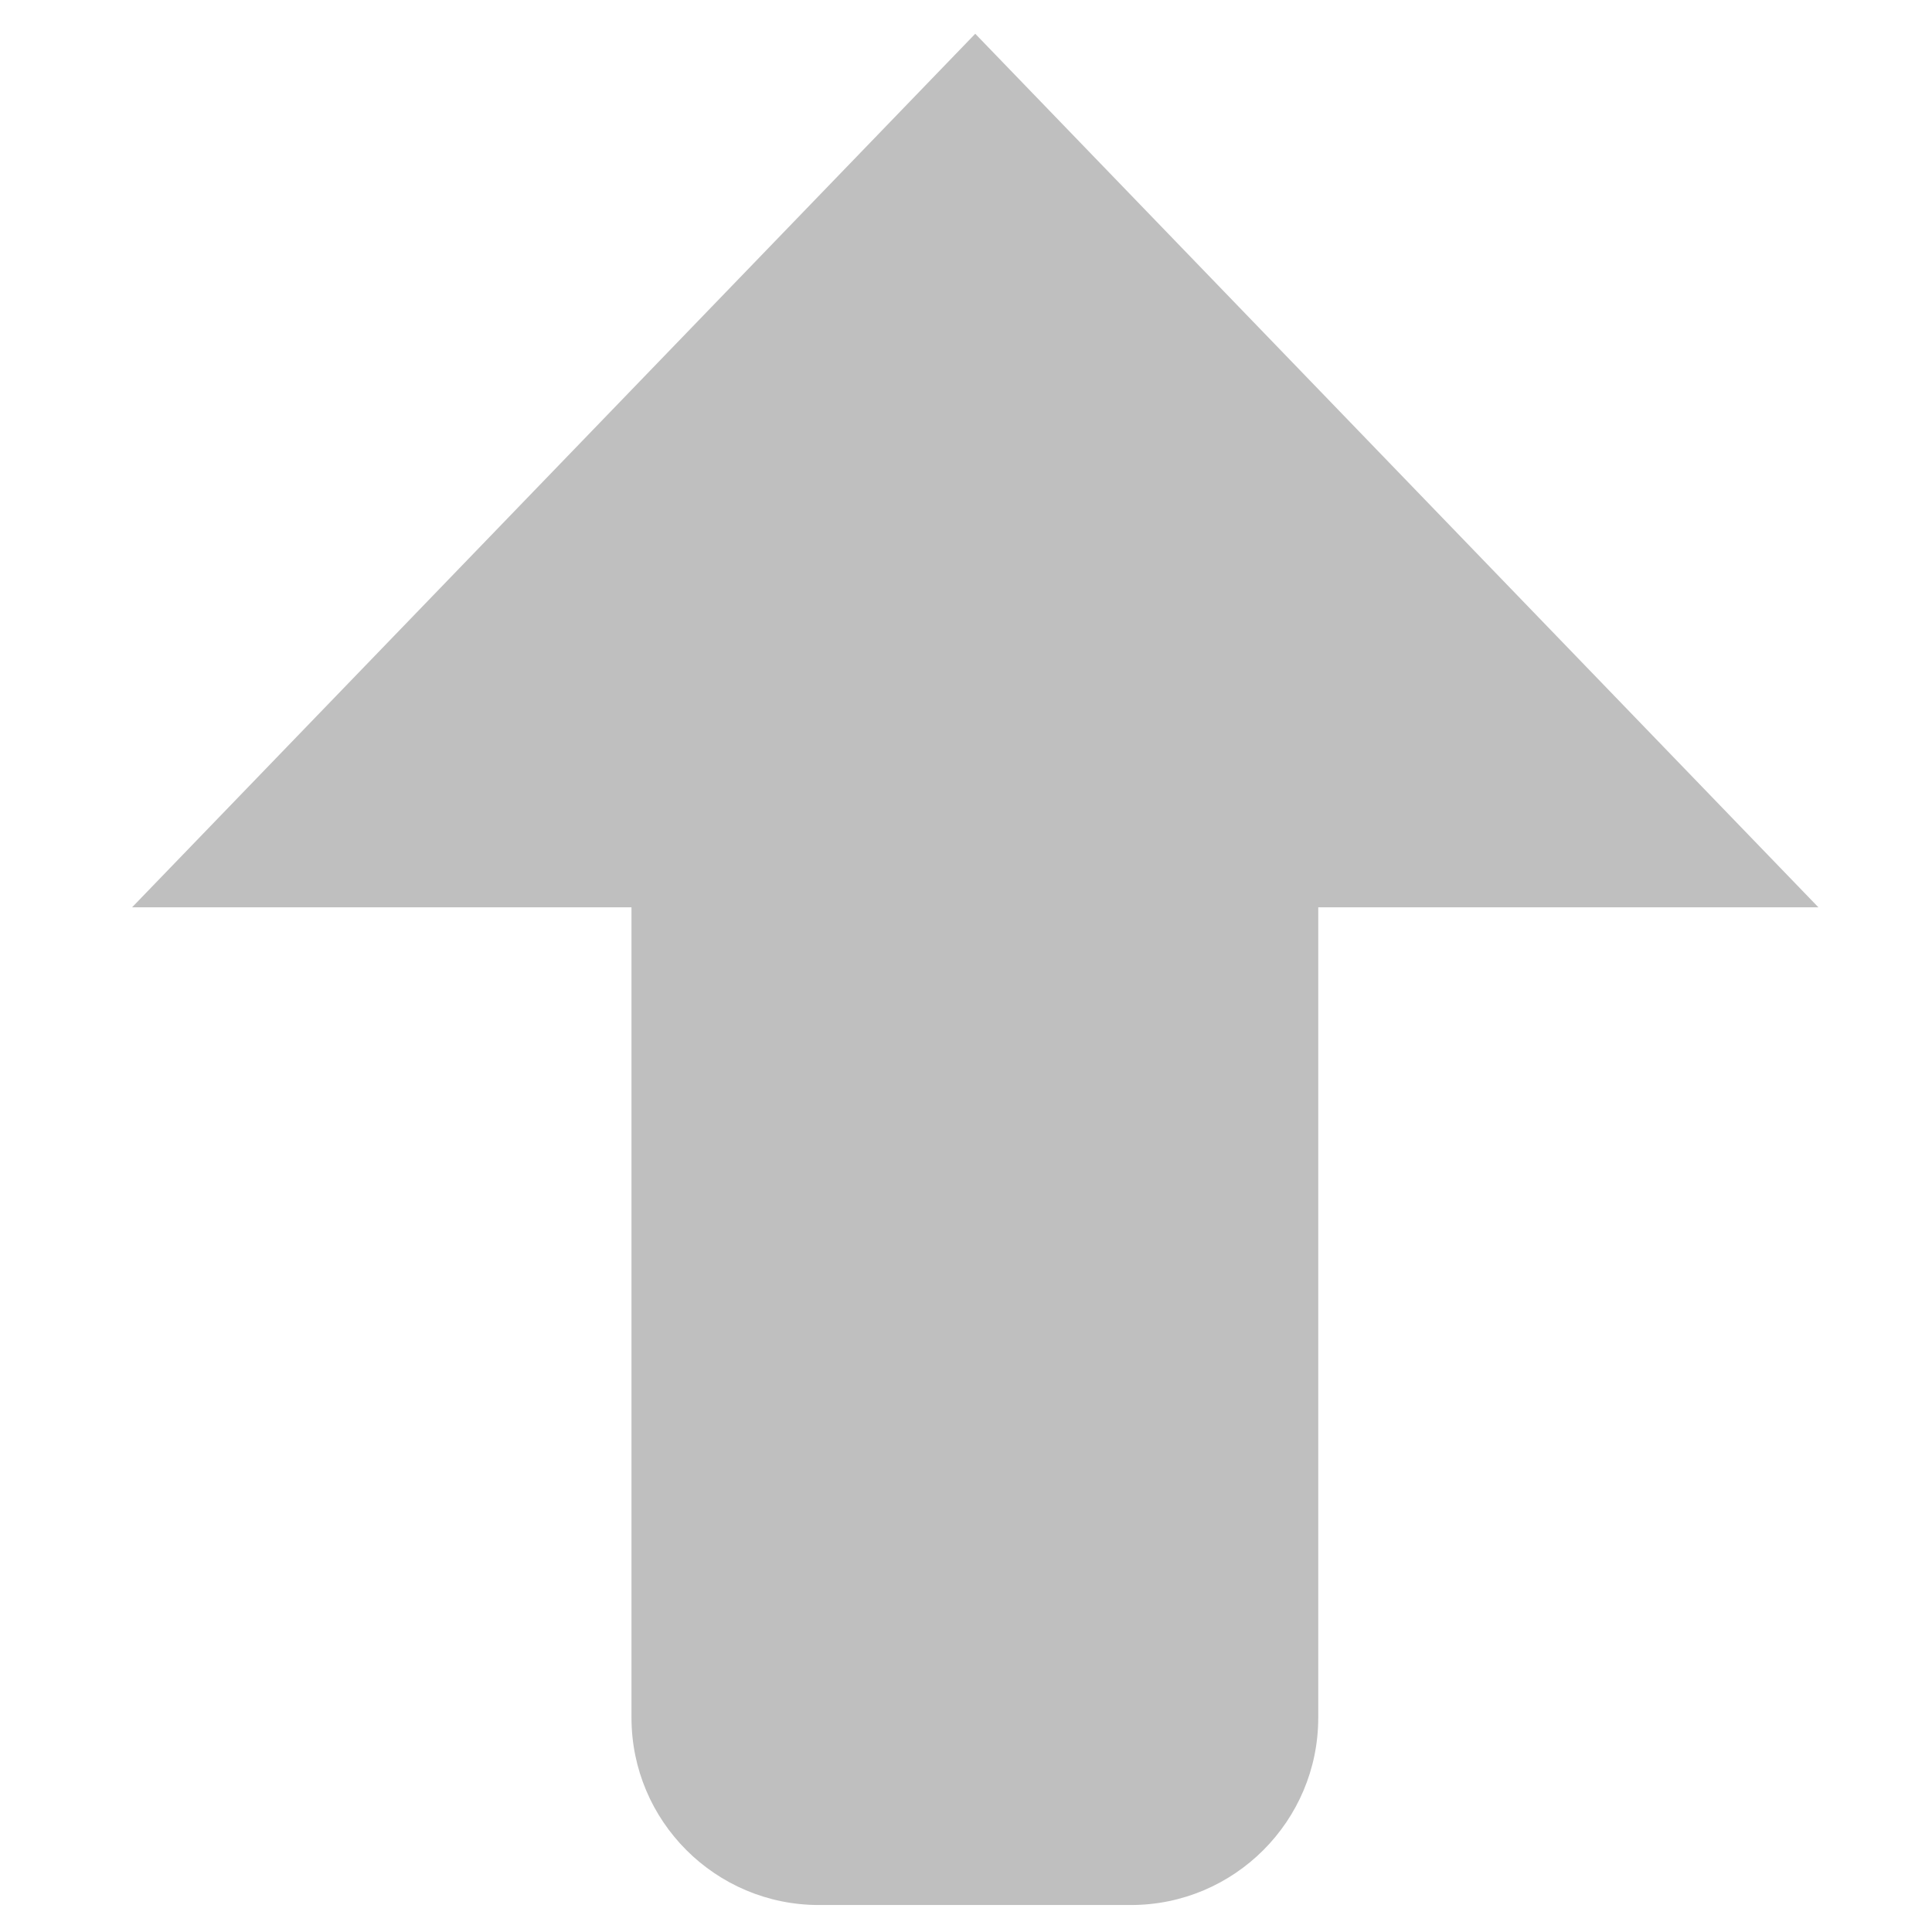 <?xml version="1.0" standalone="no"?><!DOCTYPE svg PUBLIC "-//W3C//DTD SVG 1.1//EN" "http://www.w3.org/Graphics/SVG/1.1/DTD/svg11.dtd"><svg t="1690529397357" class="icon" viewBox="0 0 1024 1024" version="1.1" xmlns="http://www.w3.org/2000/svg" p-id="4371" xmlns:xlink="http://www.w3.org/1999/xlink" width="55" height="55"><path d="M698.7 480.9v429.5c0 54.8-44.5 99.3-99.3 99.3H434c-54.8 0-99.3-44.5-99.3-99.3V480.9H70l446.9-463 446.9 463H698.7z m0 0" fill="#bfbfbf" p-id="4372"></path></svg>